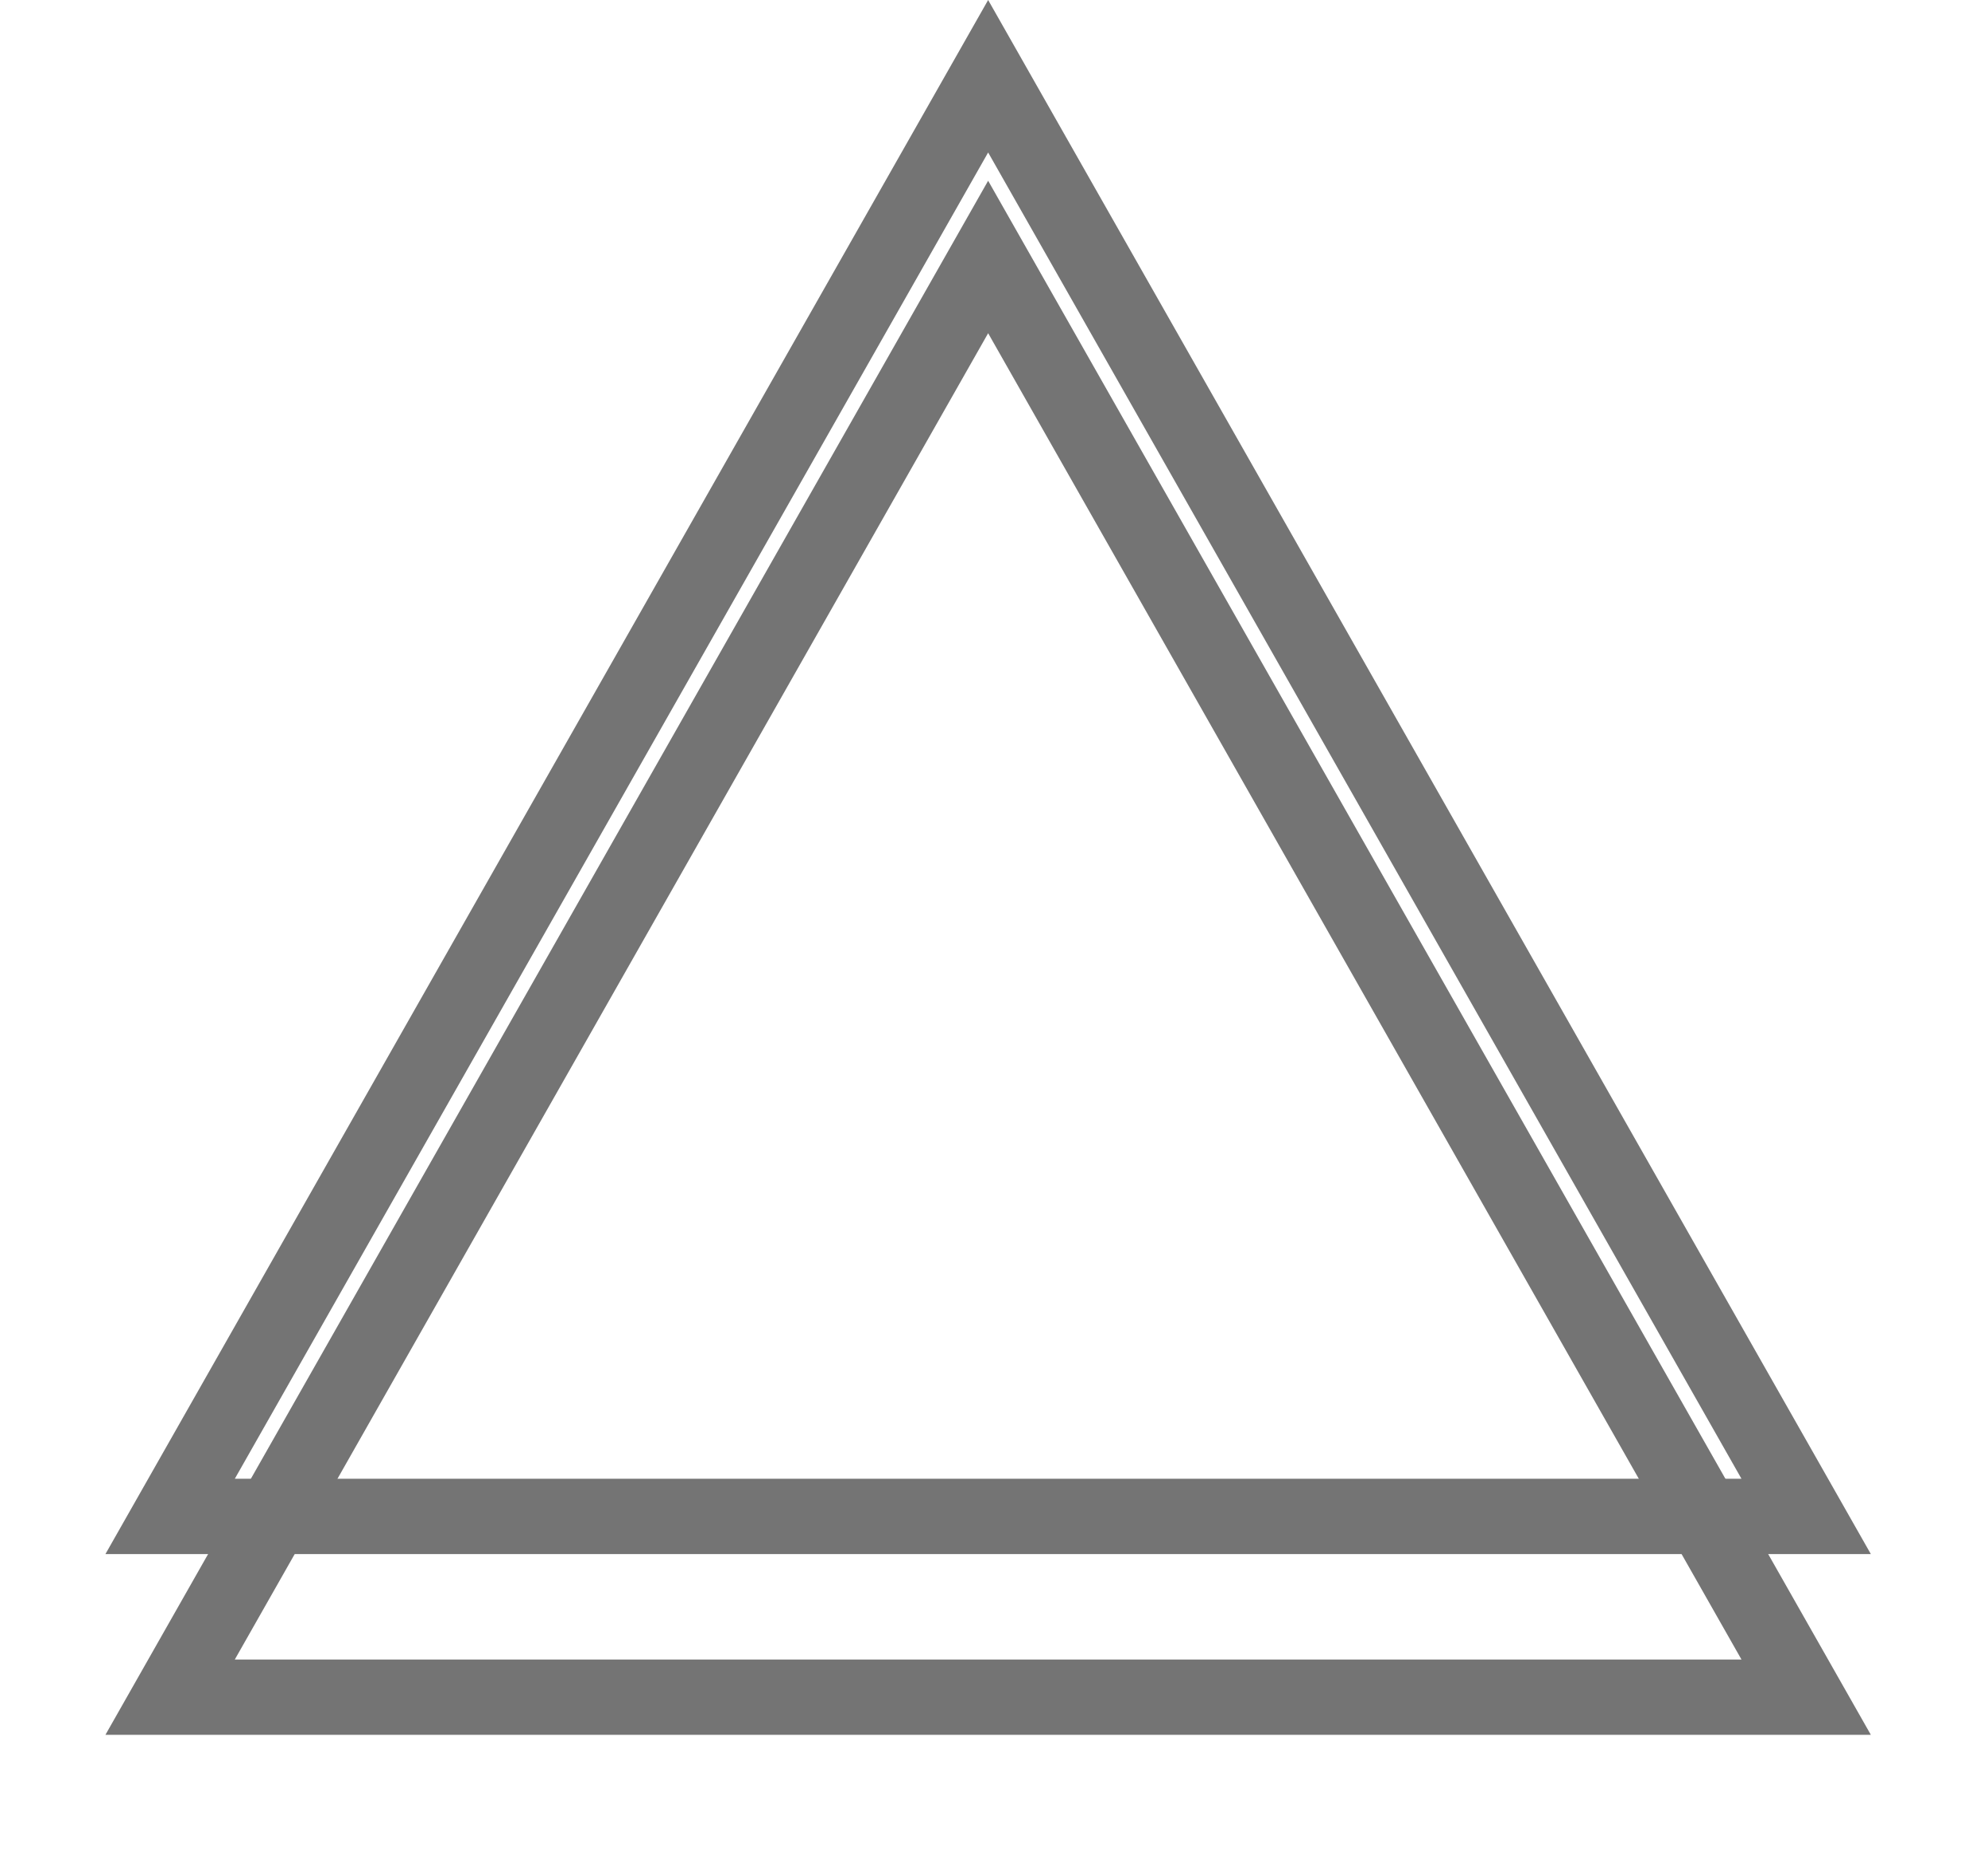 <svg width="132" height="123" viewBox="0 0 132 123" xmlns="http://www.w3.org/2000/svg" xmlns:xlink="http://www.w3.org/1999/xlink">
    <defs>
        <filter x="-15.4%" y="-9.7%" width="130.7%" height="138.8%" filterUnits="objectBoundingBox" id="udng83b3na">
            <feOffset dy="12" in="SourceAlpha" result="shadowOffsetOuter1"/>
            <feGaussianBlur stdDeviation="4" in="shadowOffsetOuter1" result="shadowBlurOuter1"/>
            <feColorMatrix values="0 0 0 0 0.408 0 0 0 0 0.584 0 0 0 0 0.49 0 0 0 0.153 0" in="shadowBlurOuter1"/>
        </filter>
        <path d="M380.611 738 322 841.179h117.222L380.611 738zm0 10.123 50.02 88.055h-100.04l50.02-88.055z" id="1i08pbroab"/>
    </defs>
    <g transform="translate(-315 -738)" fill="#000" fill-rule="evenodd" opacity=".545">
        <use filter="url(#udng83b3na)" xlink:href="#1i08pbroab"/>
        <use xlink:href="#1i08pbroab"/>
    </g>
</svg>
